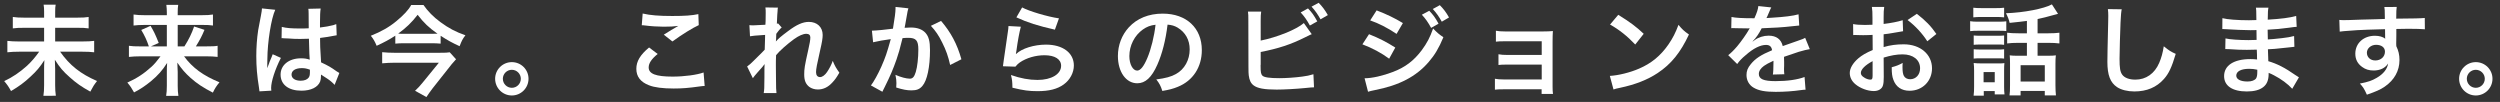 <?xml version="1.0" encoding="utf-8"?>
<!-- Generator: Adobe Illustrator 16.2.1, SVG Export Plug-In . SVG Version: 6.00 Build 0)  -->
<!DOCTYPE svg PUBLIC "-//W3C//DTD SVG 1.1//EN" "http://www.w3.org/Graphics/SVG/1.1/DTD/svg11.dtd">
<svg version="1.1" id="レイヤー_1" xmlns="http://www.w3.org/2000/svg" xmlns:xlink="http://www.w3.org/1999/xlink" x="0px"
	 y="0px" width="526.938px" height="21.48px" viewBox="0 0 526.938 21.48" enable-background="new 0 0 526.938 21.48"
	 xml:space="preserve">
<rect x="0" y="0" width="526.938" height="21.48" fill="#333333" stroke="none"/>
<g>
	<g>
		<path fill="#FFFFFF" d="M16.164,3.722c1.249,0,1.936-0.041,2.519-0.146v2.406c-0.646-0.104-1.312-0.125-2.498-0.125h-4.558V8.74
			h5.703c1.166,0,1.873-0.042,2.518-0.125v2.406c-0.708-0.083-1.457-0.125-2.518-0.125h-4.662c2.04,2.883,4.288,4.666,7.784,6.18
			c-0.646,0.829-0.874,1.203-1.415,2.239c-1.873-1.036-2.914-1.764-4.309-3.007c-1.457-1.285-2.102-2.054-3.164-3.712
			c0.042,1.183,0.062,1.515,0.062,1.929v3.422c0,0.829,0.042,1.534,0.146,2.239H9.15c0.104-0.644,0.146-1.308,0.146-2.22v-3.339
			c0-0.684,0-0.975,0.062-1.948c-0.916,1.432-1.645,2.302-2.914,3.464c-1.312,1.244-2.498,2.094-4.12,3.048
			c-0.479-0.871-0.771-1.308-1.437-2.095c1.769-0.829,3.268-1.847,4.808-3.234c0.957-0.892,1.707-1.763,2.561-2.966H4.051
			c-1.021,0-1.707,0.042-2.498,0.125V8.616C2.344,8.699,2.927,8.741,4.03,8.741h5.267V5.858h-4.08c-1.146,0-1.79,0.021-2.518,0.125
			V3.577c0.707,0.104,1.311,0.146,2.496,0.146h4.102V2.458c0-0.602-0.021-1.017-0.104-1.473h2.54
			c-0.083,0.456-0.104,0.768-0.104,1.493v1.244H16.164z"/>
		<path fill="#FFFFFF" d="M29.608,11.872c-0.999,0-1.644,0.042-2.435,0.125V9.653c0.708,0.104,1.27,0.125,2.414,0.125h1.79
			c-0.458-1.349-0.874-2.24-1.604-3.464l1.957-0.87c0.708,1.202,0.938,1.638,1.729,3.606l-1.645,0.728h3.352V5.256h-4.704
			c-0.958,0-1.604,0.042-2.311,0.125V3.059c0.729,0.104,1.373,0.145,2.436,0.145h4.579v-0.58c0-0.644-0.042-1.037-0.104-1.597h2.498
			c-0.083,0.497-0.104,0.912-0.104,1.617v0.56h4.954c1.207,0,1.894-0.041,2.477-0.145v2.321c-0.625-0.104-1.27-0.125-2.331-0.125
			h-5.099v4.521h1.415c0.937-1.493,1.541-2.717,2.04-4.189l2.186,0.705c-0.521,1.266-0.957,2.115-1.811,3.484h2.186
			c1.249,0,1.831-0.021,2.394-0.125v2.344c-0.708-0.083-1.437-0.125-2.498-0.125h-4.579c1.79,2.427,4.058,4.085,7.472,5.476
			c-0.625,0.746-0.958,1.265-1.395,2.178c-2.061-1.059-3.33-1.889-4.725-3.132c-1.124-1.017-1.832-1.824-2.769-3.193
			c0.062,1.12,0.083,1.535,0.083,1.97v2.925c0,0.787,0.042,1.451,0.146,2.114H35.02c0.104-0.663,0.146-1.244,0.146-2.114V15.19
			c0-0.645,0-1.037,0.062-1.93c-0.979,1.557-1.957,2.654-3.455,3.898c-1.145,0.934-2.227,1.659-3.518,2.322
			c-0.499-0.893-0.791-1.349-1.415-2.073c1.915-0.851,3.518-1.888,5.099-3.339c0.625-0.58,1.124-1.161,1.895-2.198L29.608,11.872
			L29.608,11.872z"/>
		<path fill="#FFFFFF" d="M54.687,19.254c-0.021-0.208-0.021-0.332-0.104-0.809c-0.396-2.427-0.562-4.417-0.562-6.595
			c0-1.866,0.125-3.691,0.396-5.495c0.104-0.622,0.104-0.622,0.562-2.966c0.146-0.727,0.229-1.327,0.229-1.534
			c0-0.021,0-0.041,0-0.083l2.81,0.29c-0.854,1.805-1.645,6.802-1.665,10.41c-0.021,0.745-0.021,0.745-0.021,1.077
			c0,0.146,0,0.146,0,0.332c0,0.166,0,0.207-0.021,0.437h0.021c0.104-0.229,0.104-0.229,0.25-0.603
			c0.042-0.146,0.146-0.373,0.25-0.705c0.188-0.436,0.188-0.436,0.396-0.933c0.042-0.062,0.062-0.125,0.25-0.644l1.729,0.768
			c-1.229,2.405-2.062,4.978-2.062,6.346c0,0.146,0,0.166,0.042,0.561L54.687,19.254z M59.39,5.671
			c0.979,0.249,2.062,0.332,3.768,0.332c0.729,0,1.187,0,1.914-0.042c0-1.223-0.021-2.26-0.021-3.109
			c0-0.456-0.021-0.768-0.062-0.995l2.603-0.062c-0.104,0.581-0.146,1.576-0.146,3.049c0,0.229,0,0.539,0,0.954
			c1.083-0.125,1.998-0.291,2.811-0.498c0.125-0.042,0.125-0.042,0.458-0.166l0.167-0.041l0.083,2.344
			c-0.208,0.021-0.229,0.021-0.604,0.104c-0.708,0.146-1.79,0.332-2.893,0.456c0,0.188,0,0.188,0,0.457c0,1.161,0,1.202,0.208,4.688
			c1.499,0.704,2.019,0.994,3.268,1.887c0.271,0.187,0.375,0.249,0.583,0.353l-0.999,2.51c-0.354-0.414-0.979-0.954-1.562-1.327
			c-0.708-0.456-1.187-0.768-1.312-0.851c0,0.124,0,0.165,0,0.29c0,0.456-0.062,0.871-0.167,1.161
			c-0.479,1.224-1.936,1.949-3.953,1.949c-2.728,0-4.393-1.286-4.393-3.4c0-2.012,1.77-3.422,4.287-3.422
			c0.771,0,1.291,0.083,1.853,0.29c-0.062-0.519-0.083-1.534-0.167-4.417c-0.833,0.021-1.332,0.042-1.874,0.042
			c-0.77,0-1.603-0.021-2.58-0.104c-0.292,0-0.521-0.021-0.625-0.021c-0.188-0.021-0.312-0.021-0.354-0.021
			c-0.104-0.021-0.167-0.021-0.208-0.021c-0.021,0-0.062,0-0.125,0.021L59.39,5.671z M63.615,14.36
			c-1.332,0-2.165,0.519-2.165,1.369c0,0.768,0.75,1.285,1.915,1.285c0.771,0,1.373-0.229,1.686-0.644
			c0.187-0.249,0.271-0.56,0.271-1.12c0-0.228,0-0.56,0-0.56C64.635,14.443,64.239,14.36,63.615,14.36z"/>
		<path fill="#FFFFFF" d="M92.877,9.197c-0.583-0.062-1.249-0.083-2.04-0.083h-5.6c-0.812,0-1.332,0.021-1.915,0.083v-1.68
			c-1.228,0.809-2.352,1.409-3.934,2.136c-0.375-0.912-0.687-1.451-1.228-2.115c2.186-0.871,3.871-1.824,5.369-3.068
			c1.582-1.307,2.603-2.405,3.144-3.422h2.581c0.916,1.327,2.102,2.529,3.601,3.629c1.687,1.244,3.205,2.054,5.245,2.759
			c-0.604,0.788-0.77,1.12-1.228,2.302c-1.665-0.769-2.52-1.244-3.996-2.198V9.197z M96.124,12.494
			c-0.208,0.208-0.666,0.726-0.916,1.037l-4.018,5.08c-0.521,0.685-0.875,1.183-1.312,1.846l-2.395-1.327
			c0.541-0.497,1.041-1.016,1.604-1.721l3.414-4.189h-9.366c-0.854,0-1.707,0.043-2.581,0.125V11
			c0.854,0.083,1.646,0.125,2.603,0.125h9.49c1.188,0,1.749-0.021,2.145-0.104L96.124,12.494z M90.983,7.124
			c0.521,0,0.916,0,1.229-0.021c-1.832-1.285-2.872-2.28-4.185-3.981c-1.311,1.68-2.373,2.696-4.1,3.961
			c0.437,0.042,0.666,0.042,1.207,0.042L90.983,7.124L90.983,7.124z"/>
		<path fill="#FFFFFF" d="M111.399,16.6c0,1.948-1.582,3.524-3.518,3.524c-1.937,0-3.519-1.576-3.519-3.524
			c0-1.93,1.582-3.506,3.519-3.506C109.838,13.094,111.399,14.671,111.399,16.6z M105.988,16.6c0,1.058,0.854,1.906,1.895,1.906
			s1.894-0.85,1.894-1.906c0-1.037-0.853-1.889-1.894-1.889S105.988,15.563,105.988,16.6z"/>
		<path fill="#FFFFFF" d="M138.621,11.375c-1.312,1.078-1.895,1.949-1.895,2.841c0,1.349,1.52,1.93,5.036,1.93
			c2.478,0,5.204-0.374,6.536-0.871l0.229,2.841c-0.354,0.021-0.479,0.021-0.916,0.083c-2.498,0.353-3.829,0.456-5.618,0.456
			c-2.27,0-4.102-0.229-5.204-0.686c-1.79-0.685-2.664-1.846-2.664-3.463c0-1.575,0.812-2.943,2.685-4.5L138.621,11.375z
			 M135.458,2.851c1.603,0.374,3.455,0.519,6.244,0.519c2.643,0,4.12-0.104,5.494-0.394l0.083,2.321
			c-1.249,0.561-3.496,1.949-5.557,3.442l-1.811-1.431c1.083-0.686,2.102-1.308,3.06-1.847c-0.916,0.124-1.811,0.166-3.122,0.166
			c-1.062,0-2.789-0.104-3.809-0.249c-0.417-0.042-0.479-0.062-0.771-0.062L135.458,2.851z"/>
		<path fill="#FFFFFF" d="M163.554,8.719c0.604-0.663,1.041-1.036,2.54-2.156c1.811-1.368,3.122-1.949,4.391-1.949
			c1.749,0,2.914,1.1,2.914,2.758c0,0.686-0.146,1.576-0.521,3.173c-0.708,3.132-0.874,4.002-0.874,4.666
			c0,0.663,0.312,1.037,0.854,1.037c0.458,0,1.021-0.415,1.457-1.058c0.499-0.727,0.957-1.618,1.207-2.364
			c0.458,1.099,0.708,1.534,1.396,2.488c-0.625,1.078-0.916,1.473-1.457,2.053c-0.916,1.017-1.937,1.493-3.08,1.493
			c-0.688,0-1.332-0.207-1.79-0.539c-0.75-0.58-1.083-1.348-1.083-2.612c0-1.203,0.083-1.763,0.854-5.205
			c0.312-1.327,0.438-2.136,0.438-2.612c0-0.497-0.292-0.768-0.854-0.768c-0.666,0-1.561,0.395-2.581,1.119
			c-1.52,1.12-2.996,2.427-3.787,3.38c-0.042,0.935-0.042,1.516-0.042,2.095c0,0.166,0,0.166,0.021,2.469
			c0.021,2.592,0.021,2.653,0.104,3.422h-2.686c0.125-0.852,0.125-0.852,0.146-3.298c0-2.22,0-2.22,0.041-2.778l-0.041,0.021
			c-0.188,0.291-0.417,0.562-1.479,1.742c-0.458,0.52-0.75,0.871-0.958,1.183l-1.207-2.469c0.479-0.331,0.812-0.643,1.354-1.182
			c1.957-1.929,1.957-1.929,2.352-2.364c0.021-0.995,0.021-1.224,0.062-2.031c0-0.478,0.021-0.52,0.021-1.078
			c-2.206,0.146-2.623,0.187-3.185,0.29L157.954,5.3c0.375,0.041,0.562,0.041,0.854,0.041c0.396,0,1.54-0.062,2.52-0.124
			c0.021-0.312,0.021-0.312,0.042-0.787c0-0.58,0.021-1.225,0.021-1.7c0-0.539,0-0.686-0.062-1.161l2.643,0.041
			c-0.062,0.249-0.062,0.29-0.083,0.768c0,0.104-0.021,0.373-0.062,0.788c-0.021,0.414-0.041,0.58-0.083,1.846
			c0.021,0,0.104-0.042,0.25-0.083l0.77,0.871c-0.208,0.165-0.292,0.248-0.604,0.622c-0.104,0.104-0.104,0.104-0.291,0.373
			c-0.083,0.124-0.125,0.166-0.25,0.332l-0.042,1.224c0,0-0.021,0.125-0.042,0.374h0.02V8.719z"/>
		<path fill="#FFFFFF" d="M191.463,1.752c-0.062,0.188-0.125,0.415-0.167,0.644c-0.042,0.27-0.062,0.373-0.125,0.705
			c-0.062,0.436-0.062,0.436-0.354,1.99c-0.083,0.456-0.083,0.497-0.146,0.768c0.604-0.041,0.895-0.062,1.291-0.062
			c1.374,0,2.394,0.373,3.081,1.1c0.708,0.788,0.978,1.782,0.978,3.67c0,3.566-0.604,6.408-1.603,7.549
			c-0.583,0.685-1.208,0.933-2.311,0.933c-0.958,0-1.811-0.166-3.206-0.601c0.021-0.415,0.042-0.705,0.042-0.913
			c0-0.539-0.042-0.954-0.208-1.763c1.124,0.498,2.312,0.809,3.039,0.809c0.604,0,0.938-0.394,1.249-1.41
			c0.333-1.078,0.541-2.965,0.541-4.728c0-1.907-0.479-2.468-2.123-2.468c-0.417,0-0.729,0.021-1.208,0.062
			c-0.625,2.529-0.812,3.152-1.27,4.5c-0.729,2.073-1.291,3.4-2.498,5.827c-0.104,0.207-0.104,0.207-0.312,0.622
			c-0.062,0.124-0.062,0.145-0.167,0.353l-2.415-1.327c0.625-0.829,1.457-2.322,2.165-3.897c0.896-2.032,1.188-2.903,2.02-5.869
			c-1.062,0.125-3.039,0.479-3.727,0.664l-0.25-2.447c0.771,0,3.288-0.249,4.434-0.415c0.375-2.238,0.542-3.504,0.542-4.188
			c0-0.083,0-0.229,0-0.395L191.463,1.752z M198.352,4.407c2.082,2.426,3.394,4.894,4.288,8.087l-2.373,1.203
			c-0.396-1.783-0.874-3.152-1.665-4.707c-0.749-1.535-1.415-2.488-2.394-3.546L198.352,4.407z"/>
		<path fill="#FFFFFF" d="M215.168,5.63c-0.312,1.142-0.666,3.068-0.938,5.102c-0.042,0.291-0.042,0.291-0.104,0.602l0.042,0.042
			c1.207-1.162,3.788-1.971,6.306-1.971c3.538,0,5.869,1.742,5.869,4.396c0,1.515-0.812,3.049-2.144,4.002
			c-1.354,0.976-3.081,1.41-5.495,1.41c-1.79,0-2.936-0.145-5.309-0.726c-0.021-1.286-0.062-1.7-0.312-2.675
			c2.04,0.705,3.83,1.036,5.599,1.036c2.936,0,4.975-1.224,4.975-2.985c0-1.39-1.312-2.219-3.518-2.219
			c-1.853,0-3.788,0.56-5.183,1.514c-0.375,0.27-0.5,0.394-0.938,0.892l-2.623-0.083c0.062-0.373,0.062-0.456,0.167-1.243
			c0.166-1.286,0.499-3.589,0.874-6.034c0.083-0.498,0.104-0.747,0.125-1.203L215.168,5.63z M215.438,1.566
			c1.437,0.788,5.411,1.97,7.764,2.302l-0.854,2.385c-3.559-0.809-5.745-1.493-8.117-2.593L215.438,1.566z"/>
		<path fill="#FFFFFF" d="M243.93,13.655c-1.187,2.676-2.519,3.897-4.225,3.897c-2.373,0-4.079-2.404-4.079-5.742
			c0-2.281,0.812-4.417,2.289-6.035c1.748-1.907,4.204-2.902,7.16-2.902c4.994,0,8.241,3.027,8.241,7.692
			c0,3.588-1.873,6.449-5.057,7.734c-0.999,0.415-1.811,0.622-3.268,0.871c-0.354-1.1-0.604-1.556-1.271-2.427
			c1.915-0.248,3.164-0.58,4.142-1.141c1.812-0.995,2.894-2.965,2.894-5.185c0-1.991-0.896-3.607-2.561-4.604
			c-0.645-0.373-1.187-0.539-2.102-0.622C245.699,8.451,244.971,11.312,243.93,13.655z M240.871,6.231
			c-1.749,1.245-2.831,3.381-2.831,5.6c0,1.7,0.729,3.048,1.644,3.048c0.688,0,1.396-0.871,2.145-2.653
			c0.791-1.866,1.478-4.666,1.728-7.01C242.473,5.339,241.724,5.63,240.871,6.231z"/>
		<path fill="#FFFFFF" d="M265.724,8.554c3.476-0.705,7.514-2.323,9.095-3.691l1.665,2.343c-0.229,0.083-0.312,0.125-1.457,0.686
			c-2.935,1.473-5.599,2.344-9.304,3.068v2.675c0,0,0,0.021-0.021,0.062c0,0.104,0,0.207,0,0.27c0,1.202,0.084,1.681,0.374,1.971
			c0.354,0.373,1.541,0.539,3.561,0.539c1.395,0,3.309-0.124,4.828-0.331c0.999-0.125,1.457-0.229,2.373-0.498l0.125,2.758
			c-0.417,0-0.562,0.021-2.062,0.166c-1.665,0.166-4.267,0.311-5.828,0.311c-2.602,0-4.037-0.27-4.849-0.892
			c-0.583-0.436-0.895-1.099-1.02-2.115c-0.042-0.353-0.062-0.705-0.062-1.907l-0.021-9.621c0-1.059,0-1.349-0.083-1.907h2.788
			c-0.083,0.539-0.104,0.975-0.104,1.928L265.724,8.554L265.724,8.554z M275.694,1.773c0.874,0.912,1.249,1.452,1.956,2.736
			l-1.561,0.871c-0.646-1.182-1.187-1.948-1.937-2.758L275.694,1.773z M278.337,4.075c-0.604-1.078-1.124-1.825-1.895-2.675
			l1.499-0.81c0.833,0.851,1.312,1.515,1.937,2.593L278.337,4.075z"/>
		<path fill="#FFFFFF" d="M288.555,7.206c2.144,0.852,3.747,1.68,5.537,2.82l-1.291,2.344c-1.665-1.224-3.518-2.219-5.641-3.027
			L288.555,7.206z M287.618,16.497c1.582,0,3.851-0.519,6.016-1.349c2.581-0.995,4.35-2.343,6.015-4.541
			c1.124-1.515,1.771-2.758,2.415-4.604c0.854,0.893,1.166,1.161,2.165,1.847c-0.958,2.302-1.832,3.753-3.122,5.245
			c-2.644,3.05-6.182,4.895-11.302,5.891c-0.749,0.145-1.04,0.228-1.457,0.353L287.618,16.497z M290.157,2.188
			c2.145,0.829,3.788,1.617,5.537,2.675l-1.332,2.281c-1.895-1.266-3.747-2.22-5.558-2.842L290.157,2.188z M301.251,2.271
			c0.854,0.892,1.249,1.431,1.957,2.716l-1.562,0.893c-0.645-1.183-1.187-1.949-1.956-2.778L301.251,2.271z M303.894,4.573
			c-0.604-1.1-1.145-1.846-1.894-2.676l1.478-0.81c0.833,0.852,1.332,1.515,1.937,2.594L303.894,4.573z"/>
		<path fill="#FFFFFF" d="M316.964,18.819c-1.041,0-1.354,0.021-1.873,0.083V16.6c0.562,0.104,1.062,0.145,1.873,0.145h7.992v-3.131
			h-7.243c-1.041,0-1.354,0.021-1.873,0.083v-2.261c0.562,0.104,1.041,0.146,1.873,0.146h7.243V8.699h-7.784
			c-1.021,0-1.332,0.021-1.873,0.083V6.48c0.583,0.104,1.041,0.146,1.873,0.146h8.2c0.75,0,1.332-0.021,1.936-0.083
			c-0.042,0.746-0.062,1.266-0.062,2.179v9.496c0,0.788,0.021,1.1,0.083,1.576h-2.395v-0.975H316.964z"/>
		<path fill="#FFFFFF" d="M339.315,15.999c1.79-0.104,4.268-0.705,6.161-1.534c2.603-1.12,4.537-2.717,6.182-5.081
			c0.915-1.326,1.498-2.468,2.123-4.146c0.812,0.975,1.146,1.286,2.205,2.032c-1.769,3.795-3.746,6.241-6.598,8.129
			c-2.123,1.41-4.703,2.426-7.929,3.109c-0.833,0.166-0.896,0.188-1.374,0.354L339.315,15.999z M341.085,3.121
			c2.477,1.535,3.767,2.488,5.37,4.003l-1.79,2.26c-1.665-1.763-3.372-3.131-5.308-4.209L341.085,3.121z"/>
		<path fill="#FFFFFF" d="M364.956,3.577c0.854,0.188,2.186,0.271,4.828,0.271c0.562-1.245,0.749-1.867,0.832-2.572l2.728,0.291
			c-0.125,0.207-0.125,0.207-0.832,1.866c-0.104,0.228-0.146,0.29-0.188,0.373c0.166-0.021,0.166-0.021,1.312-0.083
			c2.414-0.146,4.309-0.373,5.453-0.705l0.146,2.363c-0.584,0.041-0.584,0.041-1.645,0.166c-1.521,0.188-4.163,0.354-6.267,0.414
			c-0.604,1.184-1.186,2.013-1.914,2.76l0.021,0.041c0.146-0.104,0.146-0.104,0.417-0.312c0.77-0.581,1.873-0.934,2.934-0.934
			c1.624,0,2.645,0.768,2.978,2.197c1.603-0.581,2.664-0.954,3.185-1.12c1.124-0.394,1.207-0.413,1.54-0.621l0.979,2.385
			c-0.583,0.083-1.207,0.249-2.312,0.56c-0.291,0.083-1.332,0.437-3.122,1.059v0.229c0.021,0.539,0.021,0.539,0.021,0.829
			c0,0.208,0,0.561,0,0.83c-0.021,0.353-0.021,0.539-0.021,0.684c0,0.457,0.021,0.747,0.062,1.101l-2.414,0.062
			c0.083-0.374,0.125-1.432,0.125-2.405c0-0.29,0-0.29,0-0.497c-1.021,0.477-1.562,0.767-1.998,1.077
			c-0.729,0.539-1.083,1.1-1.083,1.7c0,1.078,1,1.515,3.518,1.515c2.498,0,4.643-0.312,6.119-0.871l0.209,2.676
			c-0.354,0-0.459,0.021-0.958,0.083c-1.499,0.228-3.497,0.373-5.328,0.373c-2.206,0-3.58-0.249-4.642-0.871
			c-0.957-0.539-1.52-1.534-1.52-2.675c0-0.852,0.25-1.515,0.915-2.302c0.938-1.161,2.123-1.949,4.476-2.925
			c-0.104-0.768-0.521-1.12-1.271-1.12c-1.207,0-2.664,0.727-4.267,2.137c-0.874,0.726-1.353,1.244-1.811,1.888l-1.895-1.867
			c0.541-0.414,1.146-0.995,1.873-1.845c0.812-0.954,2.081-2.759,2.497-3.547c0.083-0.165,0.083-0.165,0.167-0.271
			c-0.084,0-0.354,0.021-0.354,0.021c-0.334,0-2.165-0.042-2.622-0.042c-0.396-0.021-0.396-0.021-0.582-0.021
			c-0.062,0-0.188,0-0.334,0.021L364.956,3.577z"/>
		<path fill="#FFFFFF" d="M397.049,16.226c0,0.851-0.042,1.349-0.166,1.763c-0.188,0.727-0.938,1.203-1.916,1.203
			c-1.312,0-2.894-0.581-3.935-1.474c-0.749-0.643-1.145-1.45-1.145-2.343c0-0.975,0.646-2.074,1.79-3.068
			c0.749-0.644,1.665-1.183,3.039-1.764l-0.021-3.192c-0.167,0-0.167,0-0.854,0.042c-0.312,0.021-0.604,0.021-1.124,0.021
			c-0.312,0-0.896-0.021-1.146-0.021c-0.271-0.021-0.458-0.021-0.521-0.021c-0.084,0-0.25,0-0.438,0.021l-0.021-2.323
			c0.583,0.125,1.415,0.187,2.519,0.187c0.208,0,0.438,0,0.729-0.021c0.499-0.021,0.604-0.021,0.832-0.021V3.847
			c0-1.184-0.021-1.723-0.125-2.386h2.602c-0.104,0.663-0.125,1.1-0.125,2.261v1.326c1.562-0.187,2.956-0.456,4.019-0.788
			l0.083,2.322c-0.374,0.062-0.771,0.125-2.206,0.374c-0.688,0.124-1.104,0.188-1.896,0.271v2.694
			c1.416-0.414,2.728-0.58,4.246-0.58c3.478,0,5.953,2.115,5.953,5.061c0,2.695-2.02,4.728-4.725,4.728
			c-1.687,0-2.873-0.809-3.414-2.302c-0.271-0.705-0.354-1.389-0.354-2.654c1.062-0.29,1.416-0.436,2.312-0.911
			C401,13.656,401,13.843,401,14.174c0,0.871,0.083,1.432,0.292,1.825c0.229,0.437,0.729,0.705,1.311,0.705
			c1.229,0,2.104-0.975,2.104-2.302c0-1.783-1.457-2.944-3.686-2.944c-1.248,0-2.518,0.229-3.996,0.685L397.049,16.226z
			 M394.697,12.888c-1.562,0.828-2.477,1.74-2.477,2.487c0,0.354,0.207,0.663,0.687,0.954c0.416,0.29,0.938,0.456,1.332,0.456
			c0.354,0,0.458-0.187,0.458-0.871V12.888L394.697,12.888z M406.227,8.699c-1.041-1.638-2.561-3.276-4.163-4.479l1.957-1.307
			c1.812,1.39,3.019,2.634,4.121,4.251L406.227,8.699z"/>
		<path fill="#FFFFFF" d="M415.259,4.469c0.521,0.082,0.896,0.104,1.687,0.104h4.245c0.874,0,1.207-0.021,1.688-0.083v2.053
			c-0.438-0.041-0.688-0.062-1.582-0.062h-4.351c-0.771,0-1.166,0.021-1.687,0.083V4.469z M415.925,1.627
			c0.541,0.062,0.896,0.083,1.728,0.083h3.039c0.832,0,1.187-0.021,1.728-0.083V3.66c-0.499-0.062-0.979-0.083-1.728-0.083h-3.039
			c-0.749,0-1.207,0.021-1.728,0.083V1.627z M418.131,20.167h-2.145c0.083-0.622,0.104-1.161,0.104-1.949V14.92
			c0-0.664-0.021-1.058-0.084-1.639c0.5,0.062,0.958,0.083,1.582,0.083h3.496c0.812,0,1.041,0,1.395-0.062
			c-0.041,0.415-0.062,0.747-0.062,1.493v3.484c0,0.767,0.021,1.078,0.084,1.617h-2.062v-0.705h-2.311L418.131,20.167
			L418.131,20.167z M416.008,7.476c0.438,0.041,0.708,0.062,1.374,0.062h3.704c0.666,0,0.938-0.021,1.332-0.062v1.97
			c-0.499-0.062-0.707-0.062-1.332-0.062h-3.704c-0.666,0-0.938,0.021-1.374,0.062V7.476z M416.008,10.378
			c0.438,0.042,0.708,0.062,1.374,0.062h3.704c0.688,0,0.916,0,1.332-0.062v1.972c-0.479-0.062-0.688-0.062-1.373-0.062h-3.685
			c-0.646,0-0.938,0.021-1.354,0.062L416.008,10.378L416.008,10.378z M418.09,17.346h2.352V15.19h-2.352V17.346z M427.226,4.407
			c-1.249,0.166-1.457,0.187-3.643,0.415c-0.146-0.664-0.333-1.162-0.771-2.032c3.746-0.125,8.033-0.954,9.678-1.867l1.29,1.991
			c-0.271,0.062-0.271,0.062-0.999,0.271c-1.228,0.353-2.311,0.622-3.309,0.829V7.02h2.247c1.041,0,1.707-0.041,2.353-0.124v2.261
			c-0.666-0.083-1.374-0.125-2.332-0.125h-2.268v2.717h2.289c0.707,0,1.124-0.021,1.561-0.083c-0.062,0.478-0.083,1.017-0.083,1.804
			v4.46c0,0.828,0.042,1.638,0.104,2.177h-2.354v-0.934h-5.099v0.934h-2.331c0.083-0.539,0.104-1.142,0.104-2.115v-4.665
			c0-0.727-0.021-1.1-0.062-1.659c0.457,0.062,0.937,0.083,1.52,0.083h2.103V9.031h-1.811c-1.041,0-1.666,0.042-2.354,0.125V6.895
			c0.666,0.083,1.332,0.124,2.373,0.124h1.79V4.407H427.226z M425.894,17.18h5.099v-3.442h-5.099V17.18z"/>
		<path fill="#FFFFFF" d="M447.205,1.959c-0.125,0.603-0.166,1.203-0.249,2.8c-0.083,1.93-0.208,6.139-0.208,7.61
			c0,1.97,0.125,2.717,0.541,3.339c0.479,0.685,1.478,1.078,2.788,1.078c2.248,0,4.06-1.266,5.036-3.546
			c0.458-1.078,0.729-2.053,0.958-3.484c1.123,0.913,1.498,1.142,2.519,1.598c-0.832,2.8-1.457,4.146-2.478,5.288
			c-1.561,1.763-3.621,2.634-6.243,2.634c-1.437,0-2.769-0.332-3.643-0.912c-1.437-0.954-2.04-2.551-2.04-5.33
			c0-1.078,0.042-3.151,0.167-8.356c0.021-0.621,0.021-1.058,0.021-1.348c0-0.581-0.021-0.871-0.083-1.41L447.205,1.959z"/>
		<path fill="#FFFFFF" d="M483.148,18.715c-0.916-1.017-2.352-2.073-3.851-2.842c-0.458-0.248-0.624-0.311-1.124-0.518
			c0,0.104,0,0.187,0,0.228c0,1.308-0.375,2.198-1.165,2.8c-0.791,0.603-1.915,0.893-3.436,0.893c-3.039,0-4.787-1.183-4.787-3.235
			c0-2.26,2.062-3.587,5.559-3.587c0.499,0,0.853,0.021,1.395,0.083c0-0.249,0-0.249-0.021-0.498c0-0.104,0-0.249,0-0.456
			c-0.021-0.29-0.021-0.29-0.042-1.12c-0.999,0.021-1.646,0.042-2.081,0.042c-1.271,0-2.04-0.021-3.769-0.146
			c-0.271-0.021-0.479-0.021-0.791-0.021l0.043-2.238c0.895,0.207,2.871,0.353,4.849,0.353c0.417,0,1.125-0.021,1.707-0.042
			c0-0.187,0-0.892-0.021-2.073c-0.666,0.021-0.999,0.021-1.312,0.021c-1.021,0-3.705-0.104-5.101-0.207
			c-0.229-0.021-0.395-0.021-0.456-0.021c-0.084,0-0.188,0-0.334,0l0.021-2.302c1.062,0.271,3.205,0.437,5.599,0.437
			c0.333,0,1.041-0.021,1.562-0.041c-0.021-2.074-0.021-2.096-0.104-2.613h2.645c-0.104,0.561-0.125,0.83-0.146,2.53
			c2.831-0.166,4.643-0.396,5.994-0.788l0.104,2.302c-0.458,0.021-0.458,0.021-1.646,0.187c-1.831,0.249-2.644,0.312-4.475,0.415
			c0.021,0.52,0.021,0.768,0.042,2.054c1.041-0.062,1.041-0.062,2.955-0.271c1.312-0.166,1.645-0.207,2.581-0.456l0.062,2.28
			c-0.354,0.021-0.874,0.083-1.353,0.146c-0.312,0.042-1.249,0.146-2.812,0.29c-0.291,0.021-0.604,0.042-1.415,0.083
			c0.062,2.013,0.062,2.013,0.083,2.511c1.832,0.539,3.455,1.348,5.703,2.924c0.354,0.228,0.458,0.311,0.749,0.477L483.148,18.715z
			 M474.053,14.505c-1.687,0-2.705,0.539-2.705,1.432c0,0.768,0.895,1.244,2.373,1.244c0.873,0,1.519-0.249,1.811-0.663
			c0.166-0.271,0.249-0.705,0.249-1.327c0-0.083,0-0.498,0-0.498C475.094,14.546,474.678,14.505,474.053,14.505z"/>
		<path fill="#FFFFFF" d="M505.063,9.238c0,0.083,0.021,0.249,0.021,0.498c0.458,0.954,0.666,1.804,0.666,2.924
			c0,2.261-1.082,4.21-3.103,5.599c-0.873,0.603-1.831,1.037-3.767,1.701c-0.583-1.286-0.791-1.597-1.479-2.344
			c1.707-0.332,2.561-0.622,3.538-1.202c1.415-0.81,2.247-1.867,2.414-3.028c-0.604,0.954-1.686,1.474-3.06,1.474
			c-0.957,0-1.707-0.229-2.414-0.746c-0.979-0.705-1.437-1.618-1.437-2.8c0-2.198,1.728-3.774,4.142-3.774
			c0.896,0,1.687,0.229,2.165,0.622c-0.021-0.104-0.021-0.104-0.021-0.249c-0.021-0.041-0.021-1.202-0.021-1.762
			c-2.977,0.082-4.933,0.145-5.849,0.207c-3.143,0.228-3.143,0.228-3.705,0.311L493.074,4.2c0.458,0.041,0.646,0.041,1.021,0.041
			c0.521,0,0.854,0,3.538-0.104c1.354-0.043,1.561-0.043,3.268-0.083c0.688-0.021,0.688-0.021,1.771-0.062
			c-0.021-1.97-0.021-1.97-0.125-2.509l2.622-0.021c-0.083,0.644-0.083,0.685-0.104,2.468c3.621-0.021,5.245-0.062,6.016-0.146
			l0.021,2.385c-0.771-0.062-1.77-0.104-3.497-0.104c-0.499,0-0.874,0-2.519,0.041v1.348L505.063,9.238z M500.817,9.446
			c-1.062,0-1.936,0.746-1.936,1.659c0,0.953,0.729,1.638,1.769,1.638c1.188,0,2.04-0.788,2.04-1.866
			C502.69,10.005,501.962,9.446,500.817,9.446z"/>
		<path fill="#FFFFFF" d="M525.354,16.6c0,1.948-1.581,3.524-3.517,3.524c-1.938,0-3.519-1.576-3.519-3.524
			c0-1.93,1.581-3.506,3.519-3.506C523.794,13.094,525.354,14.671,525.354,16.6z M519.943,16.6c0,1.058,0.854,1.906,1.896,1.906
			c1.04,0,1.894-0.85,1.894-1.906c0-1.037-0.854-1.889-1.894-1.889C520.797,14.712,519.943,15.563,519.943,16.6z"/>
	</g>
</g>
</svg>
